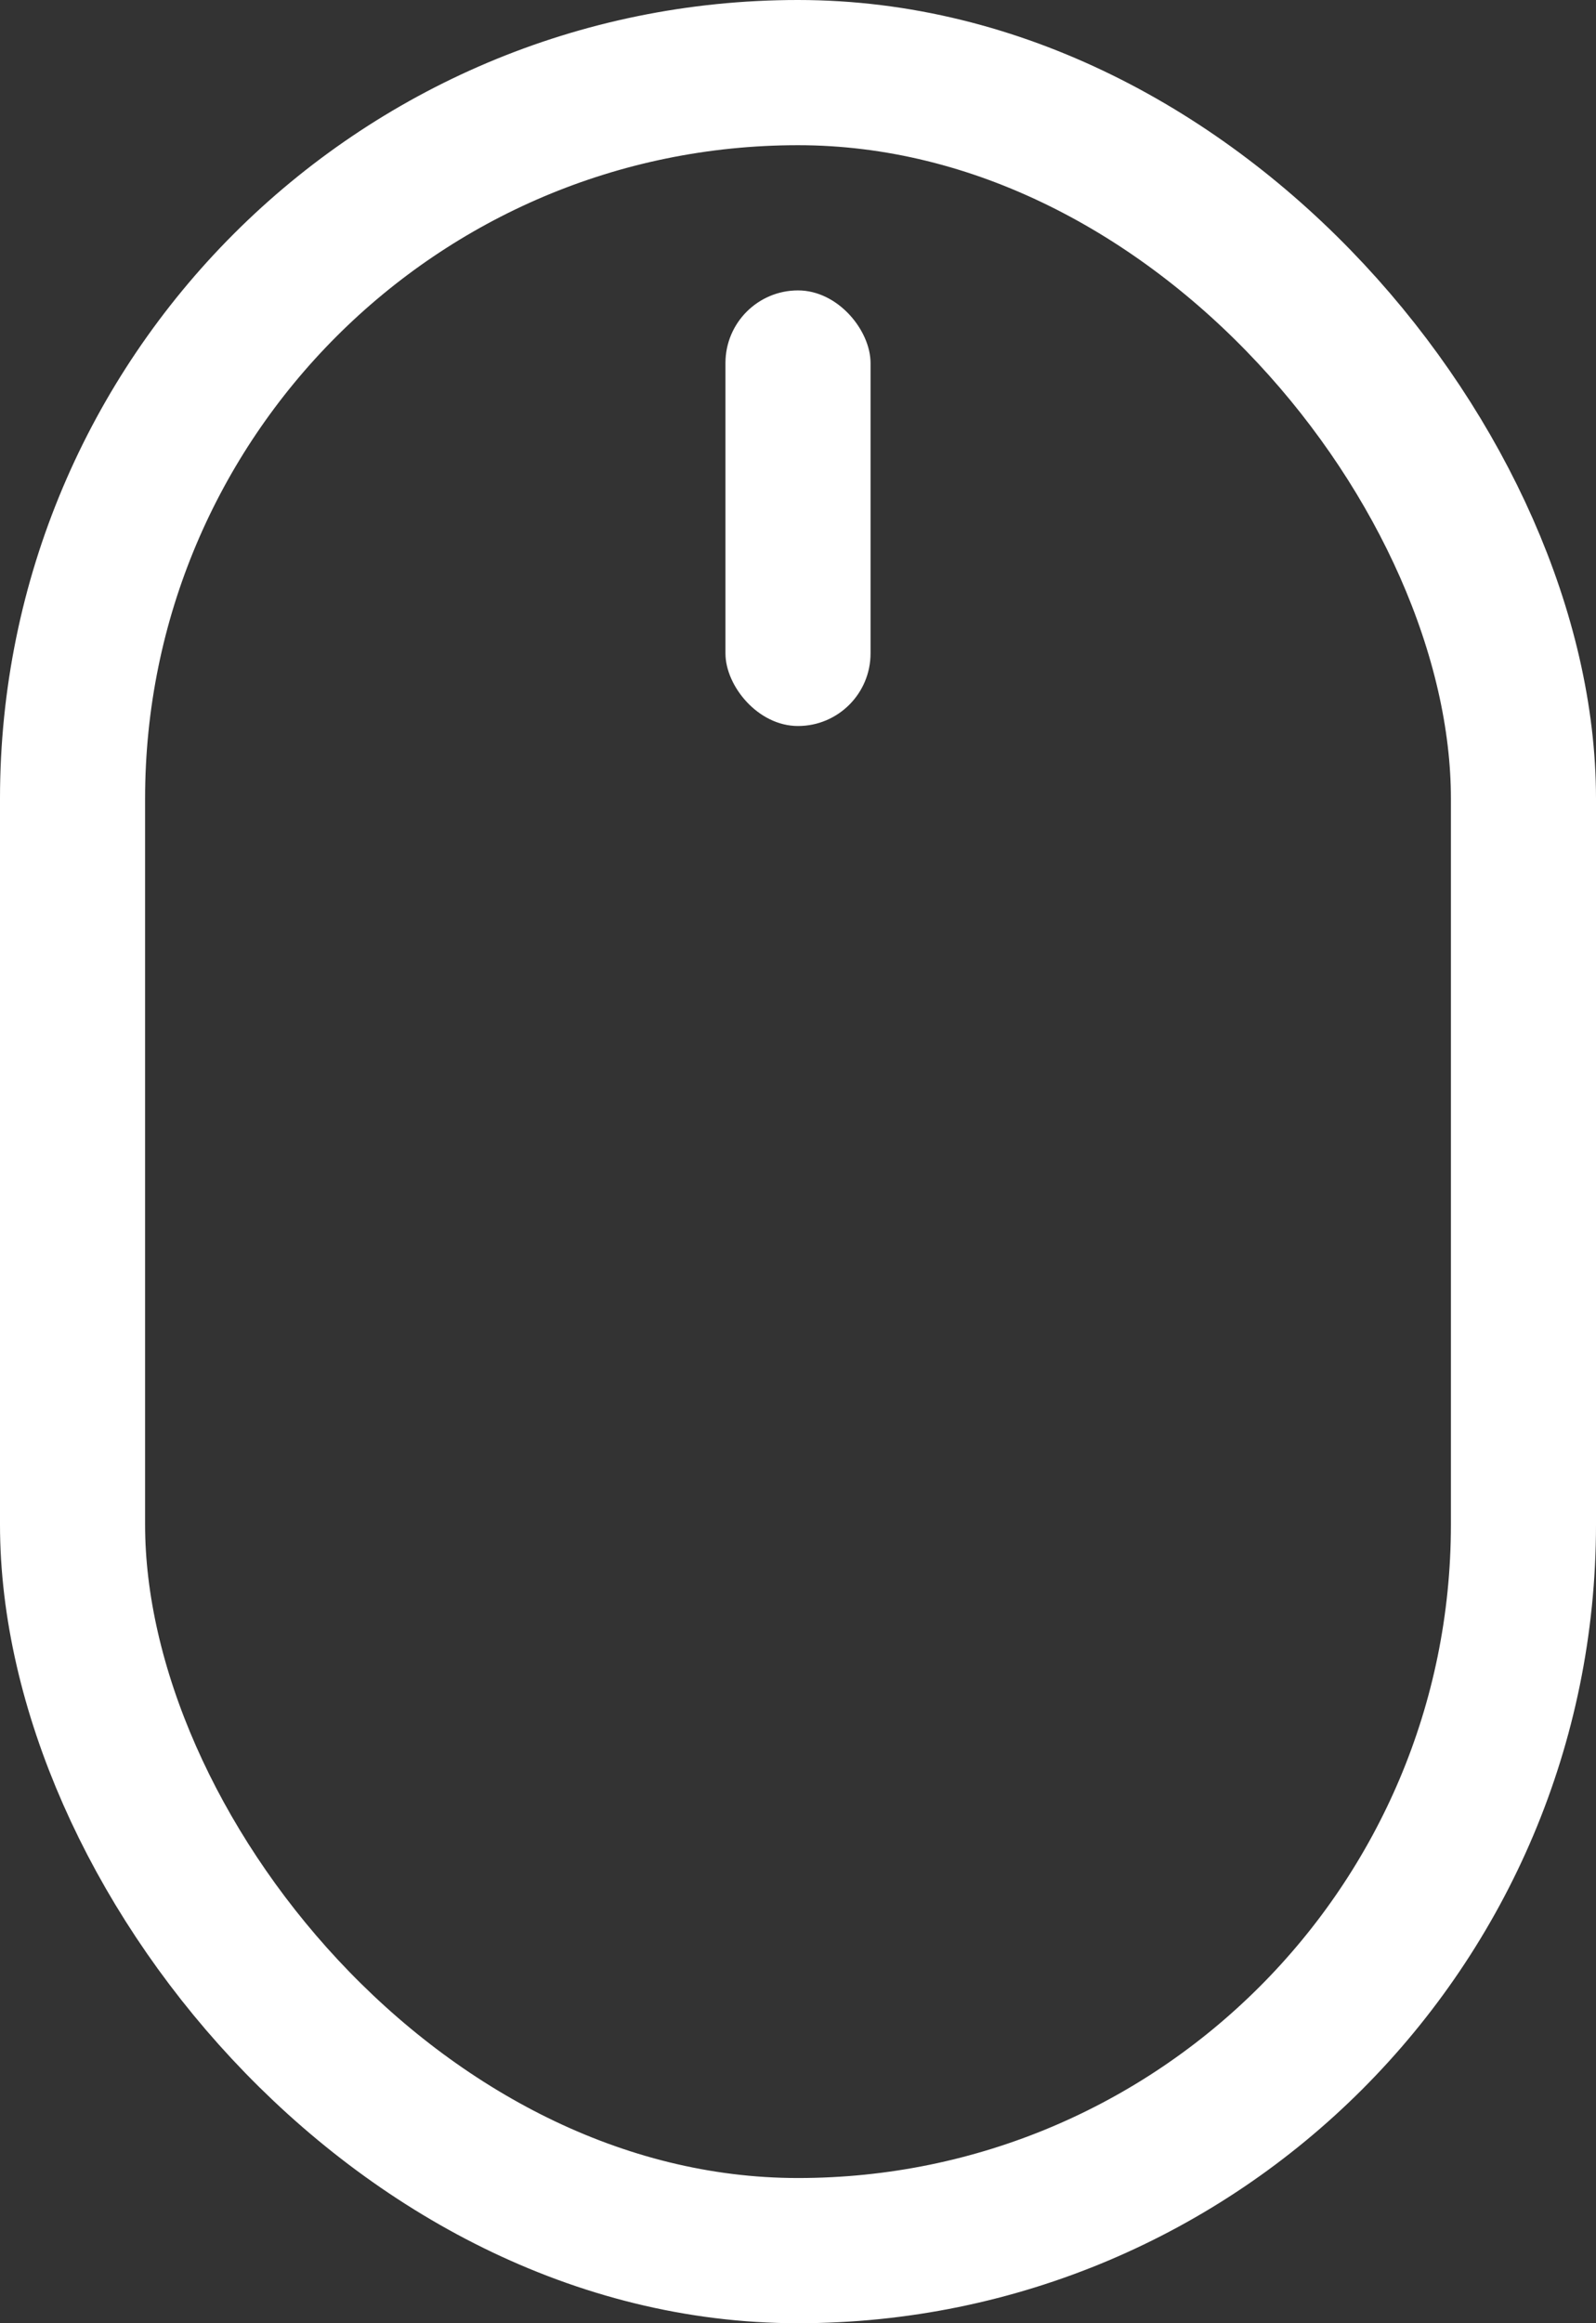 <svg xmlns="http://www.w3.org/2000/svg" width="22" height="32" viewBox="0 0 22 32">
    <rect x="0" y="0" width="22" height="32" fill="#333333" stroke="none"/>
    <g fill="none" fill-rule="evenodd">
        <rect width="20" height="30" x="1" y="1" stroke="#FFF" stroke-width="2" rx="10"/>
        <rect width="2" height="6" x="10" y="4" fill="#FFF" rx="1"/>
    </g>
</svg>
